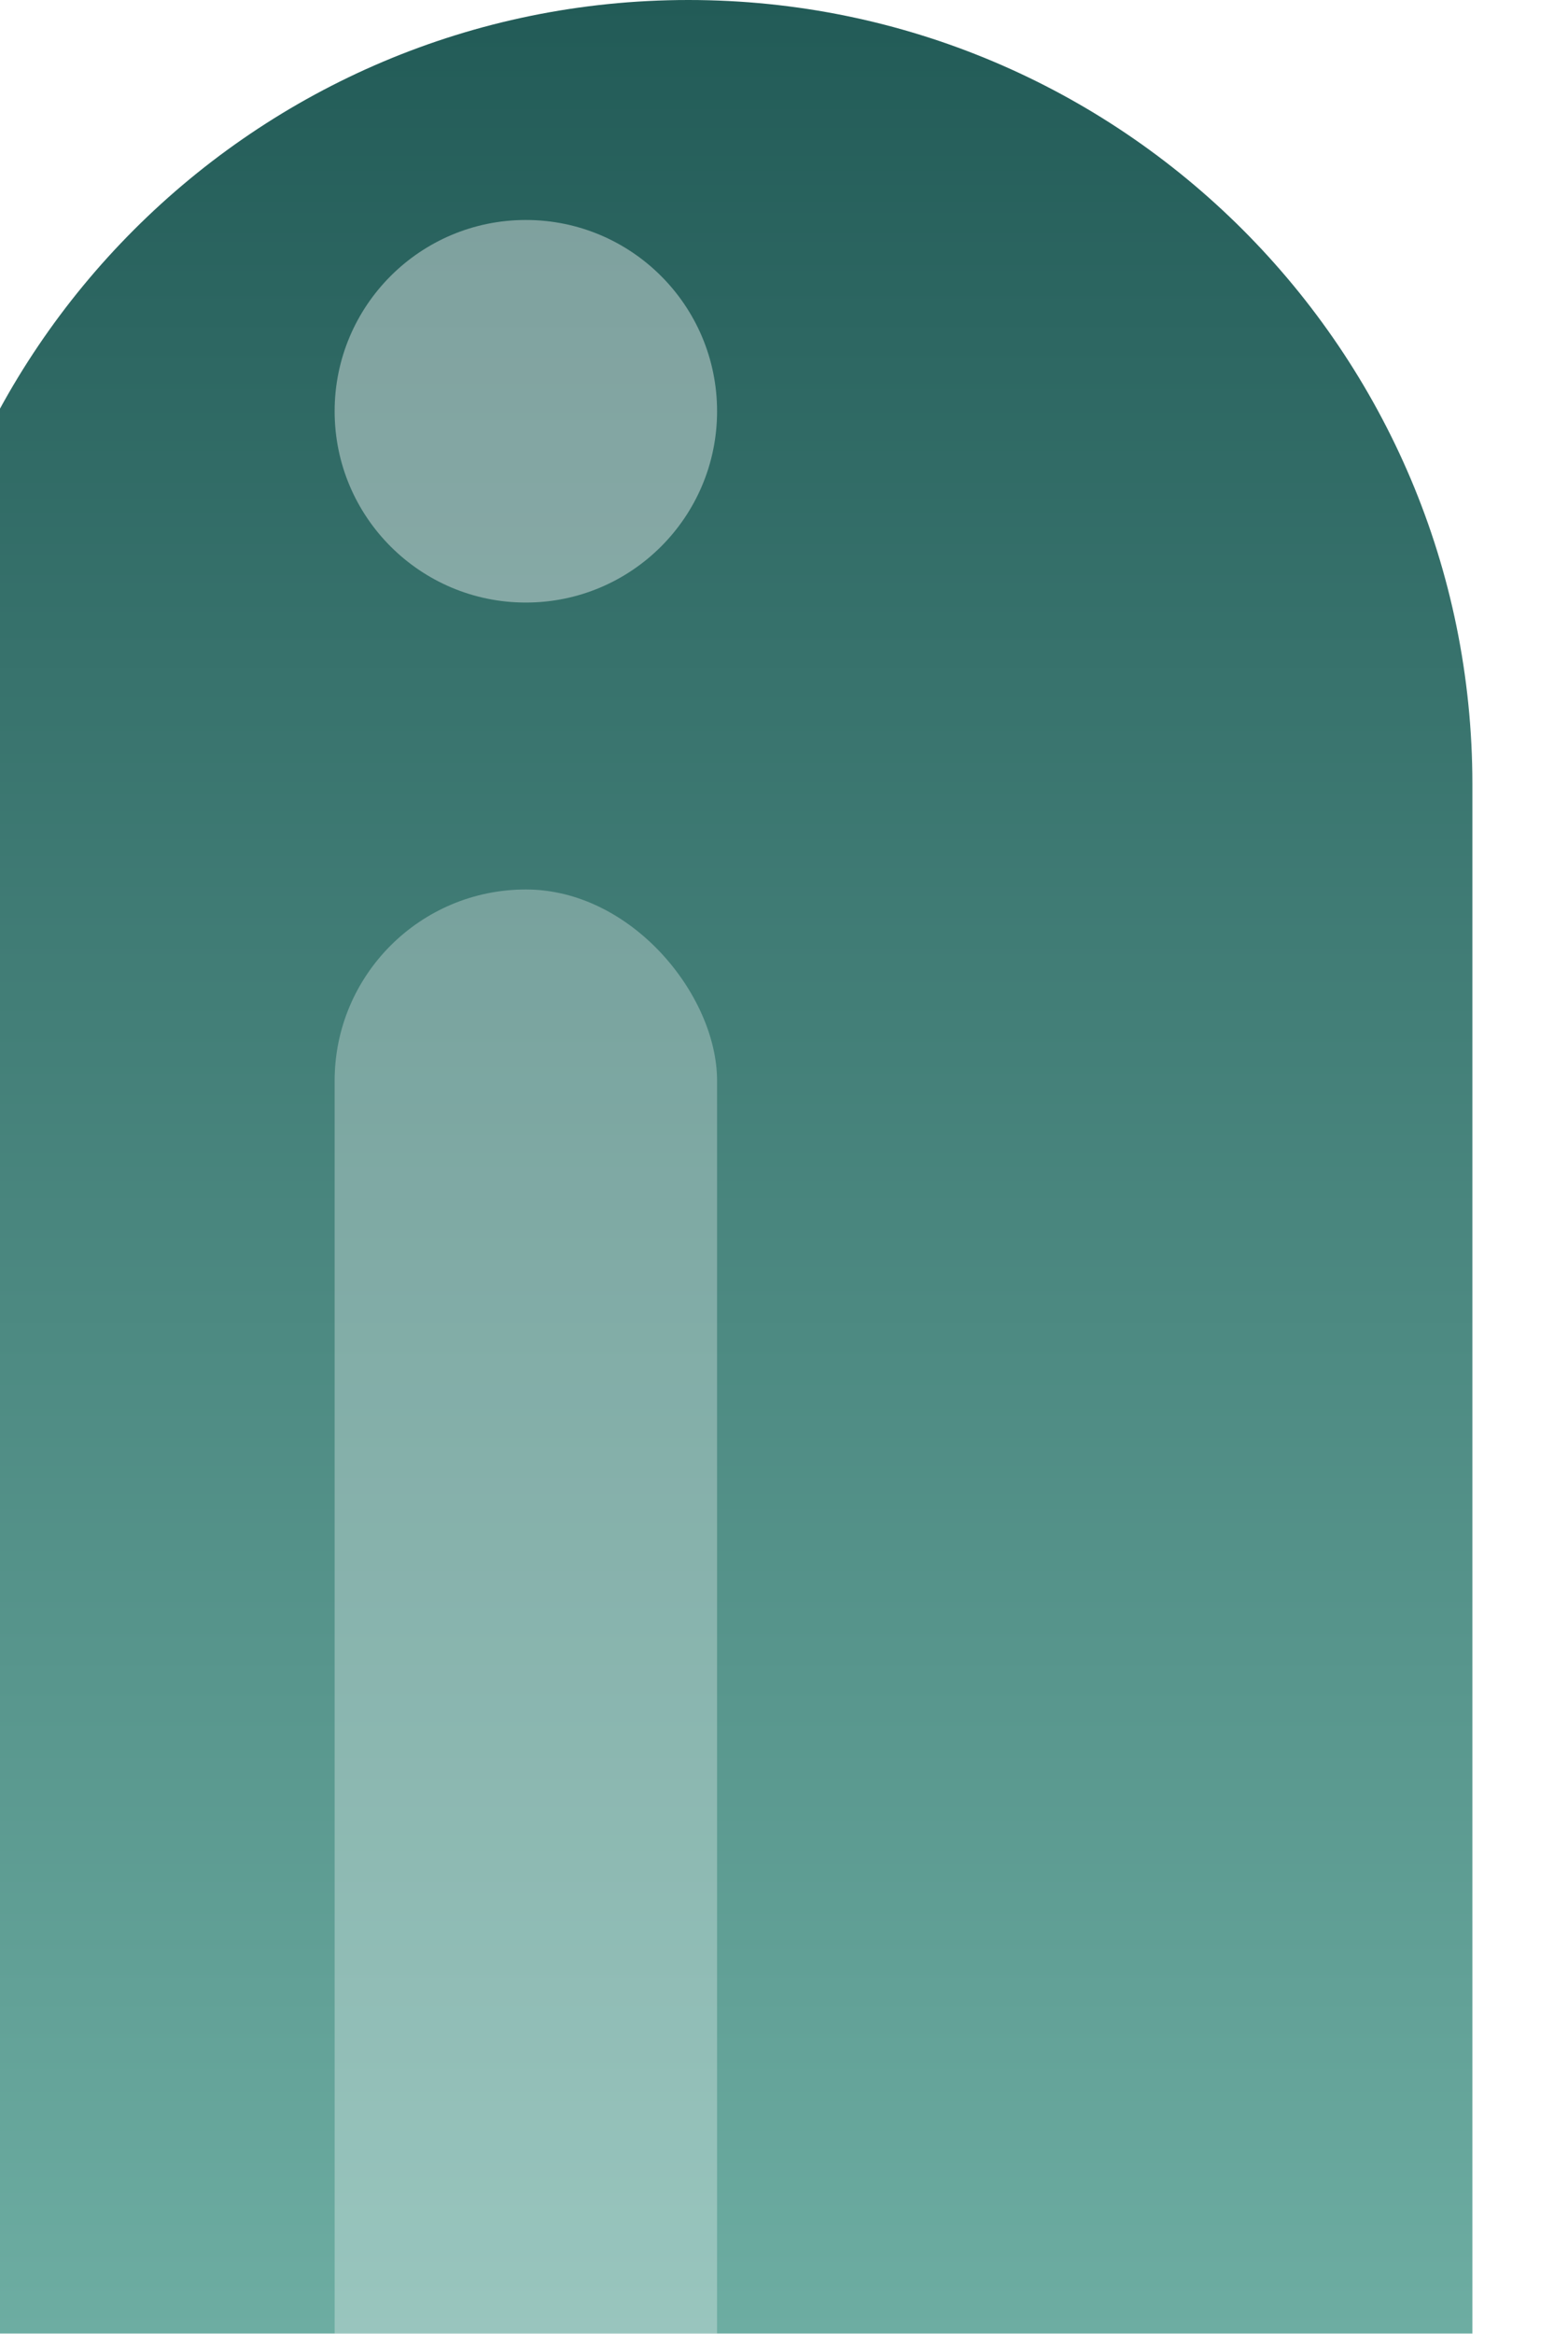 <?xml version="1.0" encoding="UTF-8"?> <svg xmlns="http://www.w3.org/2000/svg" width="164" height="244" viewBox="0 0 164 244" fill="none"><g clip-path="url(#clip0_34_43646)"><g filter="url(#filter0_i_34_43646)"><path d="M0 244V82C0 36.713 36.713 0 82 0V0C127.287 0 164 36.713 164 82V244H0Z" fill="url(#paint0_linear_34_43646)"></path></g><g opacity="0.4" filter="url(#filter1_f_34_43646)"><circle cx="55" cy="43" r="20" fill="white"></circle></g><g opacity="0.3" filter="url(#filter2_f_34_43646)"><rect x="35" y="93" width="40" height="225" rx="20" fill="white"></rect></g></g><defs><filter id="filter0_i_34_43646" x="-10" y="0" width="174" height="244" filterUnits="userSpaceOnUse" color-interpolation-filters="sRGB"><feFlood flood-opacity="0" result="BackgroundImageFix"></feFlood><feBlend mode="normal" in="SourceGraphic" in2="BackgroundImageFix" result="shape"></feBlend><feColorMatrix in="SourceAlpha" type="matrix" values="0 0 0 0 0 0 0 0 0 0 0 0 0 0 0 0 0 0 127 0" result="hardAlpha"></feColorMatrix><feOffset dx="-10"></feOffset><feGaussianBlur stdDeviation="15"></feGaussianBlur><feComposite in2="hardAlpha" operator="arithmetic" k2="-1" k3="1"></feComposite><feColorMatrix type="matrix" values="0 0 0 0 0 0 0 0 0 0 0 0 0 0 0 0 0 0 0.25 0"></feColorMatrix><feBlend mode="normal" in2="shape" result="effect1_innerShadow_34_43646"></feBlend></filter><filter id="filter1_f_34_43646" x="-5" y="-17" width="120" height="120" filterUnits="userSpaceOnUse" color-interpolation-filters="sRGB"><feFlood flood-opacity="0" result="BackgroundImageFix"></feFlood><feBlend mode="normal" in="SourceGraphic" in2="BackgroundImageFix" result="shape"></feBlend><feGaussianBlur stdDeviation="20" result="effect1_foregroundBlur_34_43646"></feGaussianBlur></filter><filter id="filter2_f_34_43646" x="-5" y="53" width="120" height="305" filterUnits="userSpaceOnUse" color-interpolation-filters="sRGB"><feFlood flood-opacity="0" result="BackgroundImageFix"></feFlood><feBlend mode="normal" in="SourceGraphic" in2="BackgroundImageFix" result="shape"></feBlend><feGaussianBlur stdDeviation="20" result="effect1_foregroundBlur_34_43646"></feGaussianBlur></filter><linearGradient id="paint0_linear_34_43646" x1="82" y1="2.60106e-06" x2="82" y2="244" gradientUnits="userSpaceOnUse"><stop stop-color="#225B57"></stop><stop offset="1" stop-color="#6DADA2"></stop></linearGradient><clipPath id="clip0_34_43646"><rect width="164" height="244" fill="white"></rect></clipPath></defs></svg> 